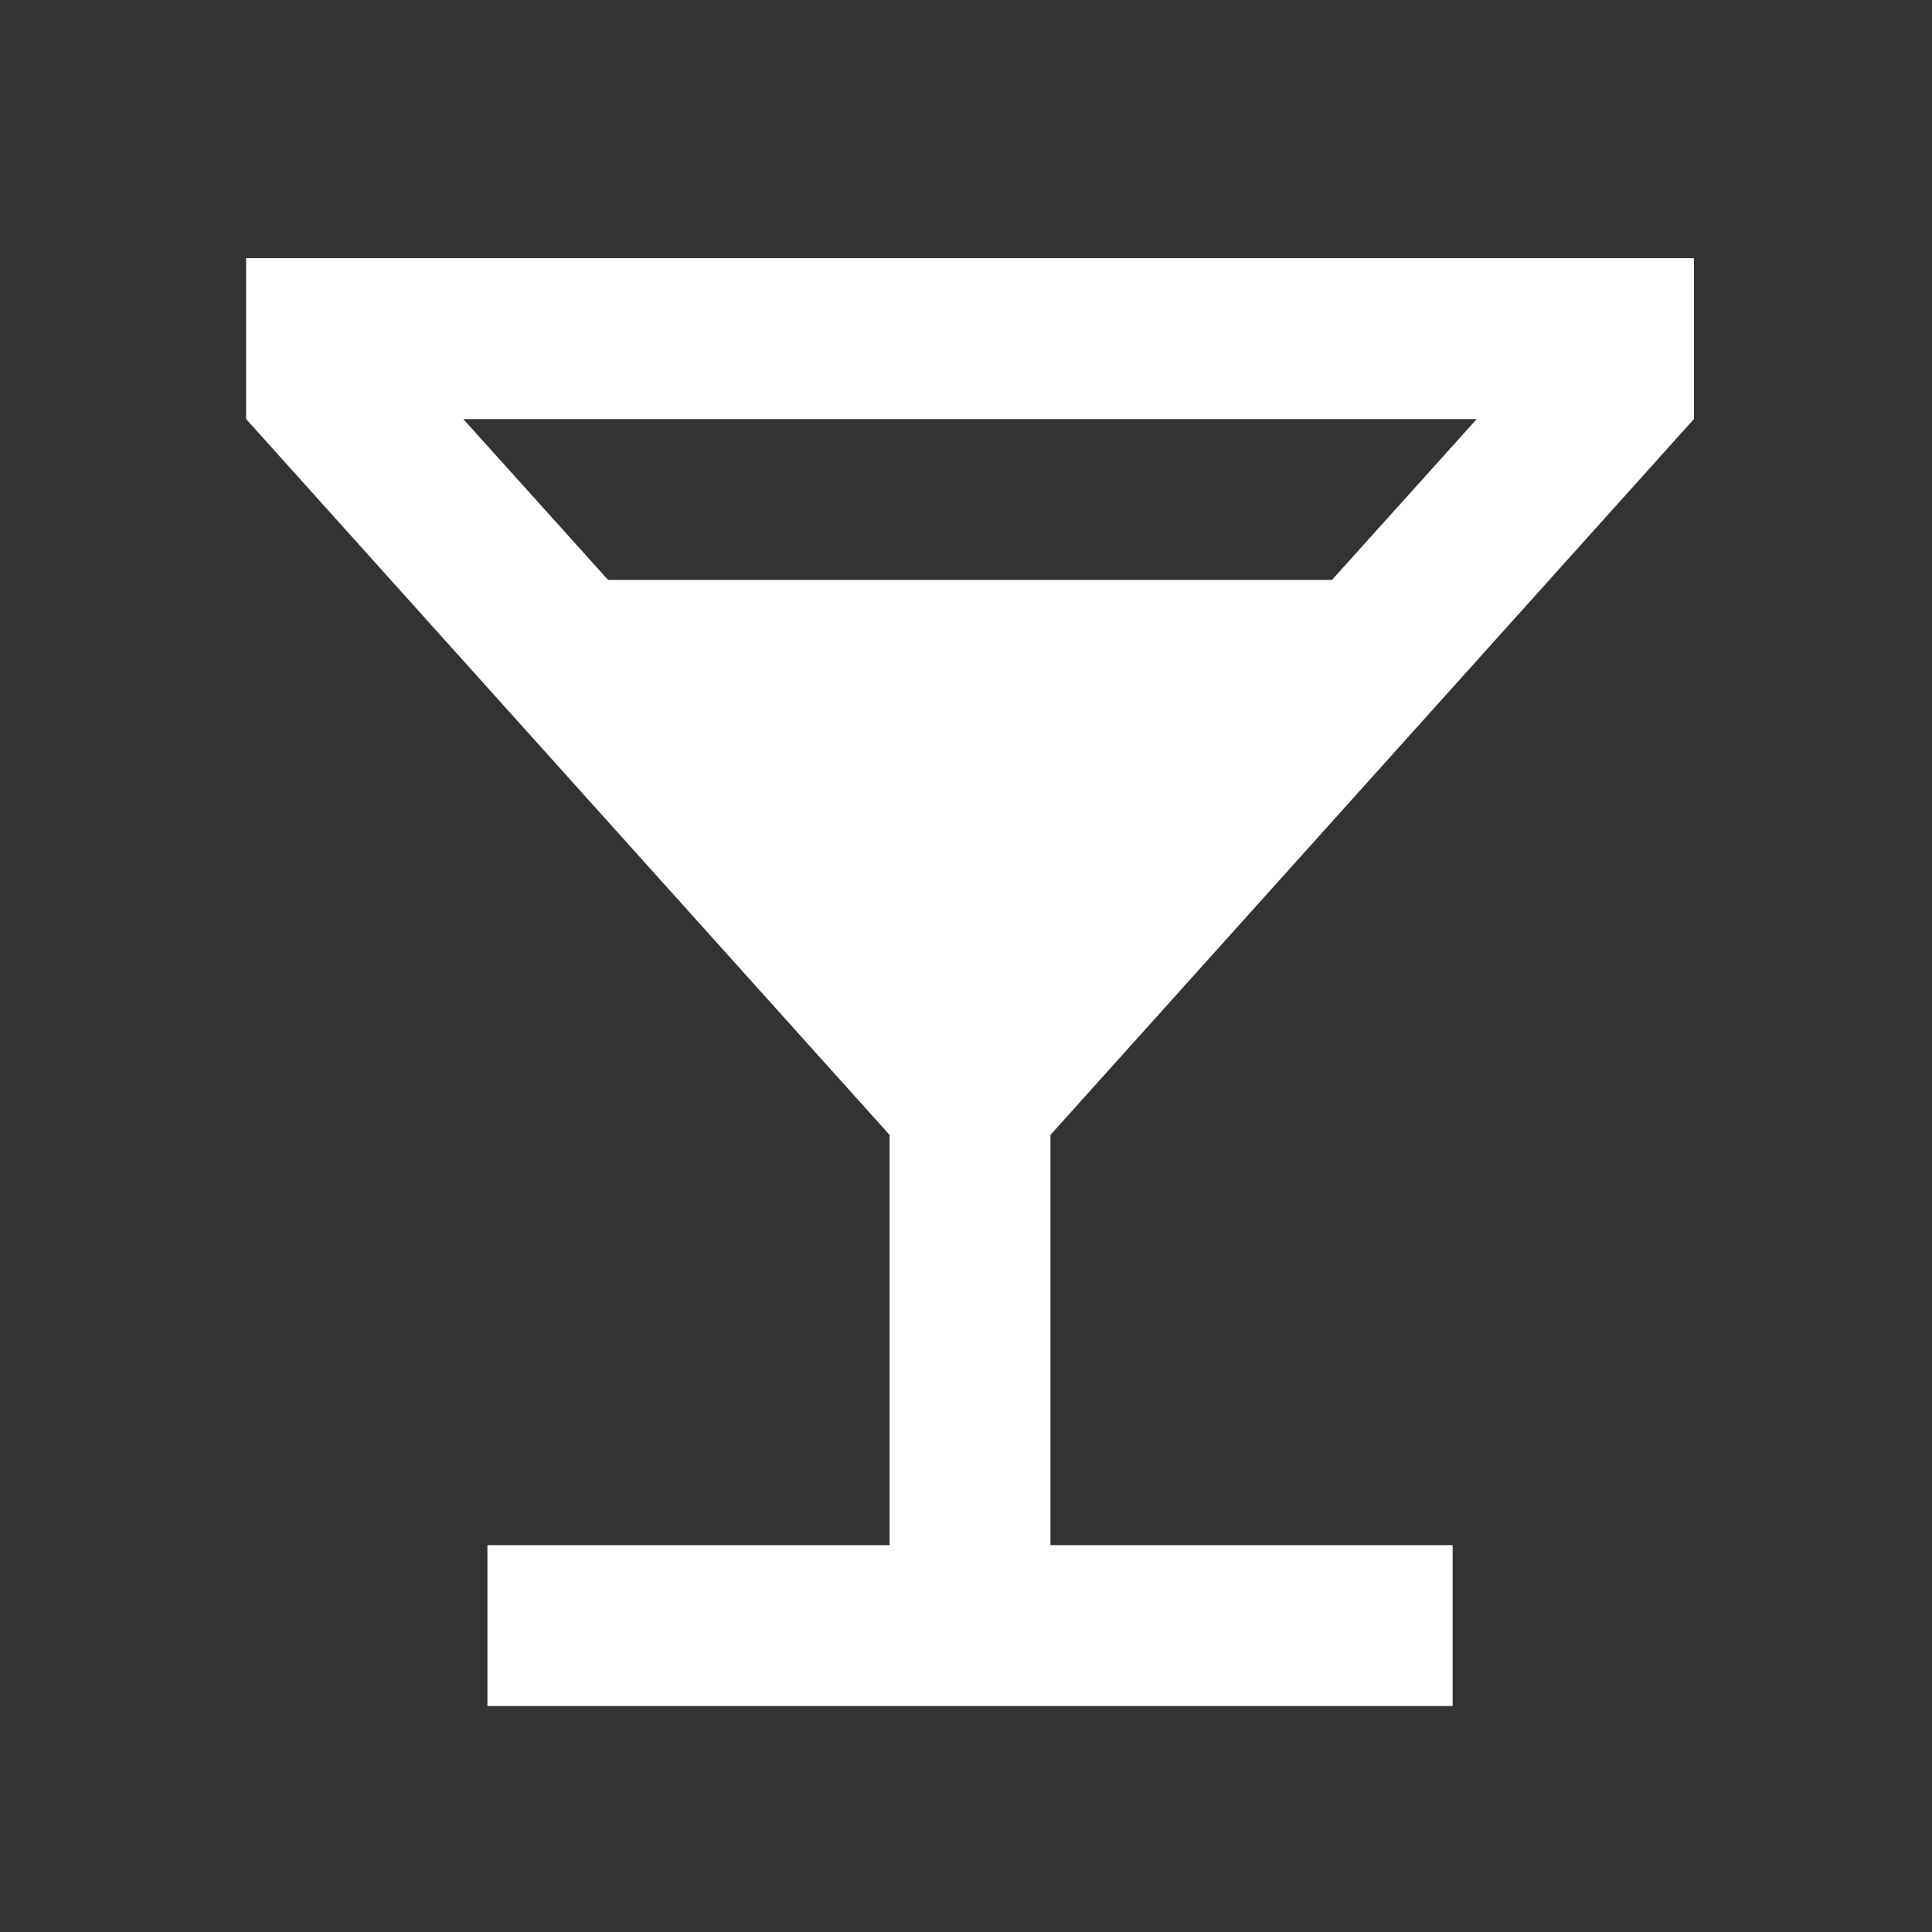 <?xml version="1.0" encoding="UTF-8"?>
<svg xmlns="http://www.w3.org/2000/svg" version="1.1" width="100" height="100" viewBox="0 0 100 100"><rect x="0" y="0" width="100" height="100" fill="#333333" stroke="none"/><svg id="Calque_1" version="1.1" viewBox="0 0 49 48" width="102" height="100" x="-1" y="0">
  
  <defs>
    <style>
      .st0 {
        fill: #fff;
      }
    </style>
  </defs>
  <g id="Frame_9">
    <g id="Frame">
      <path id="Vector" class="st0" d="M22.6,38.4v-10.2L6.6,10.4v-4h36v4l-16,17.8v10.2h10v4H12.6v-4h10ZM15.6,14.4h18l3.6-4H12l3.6,4Z"/>
    </g>
  </g>
</svg></svg>
